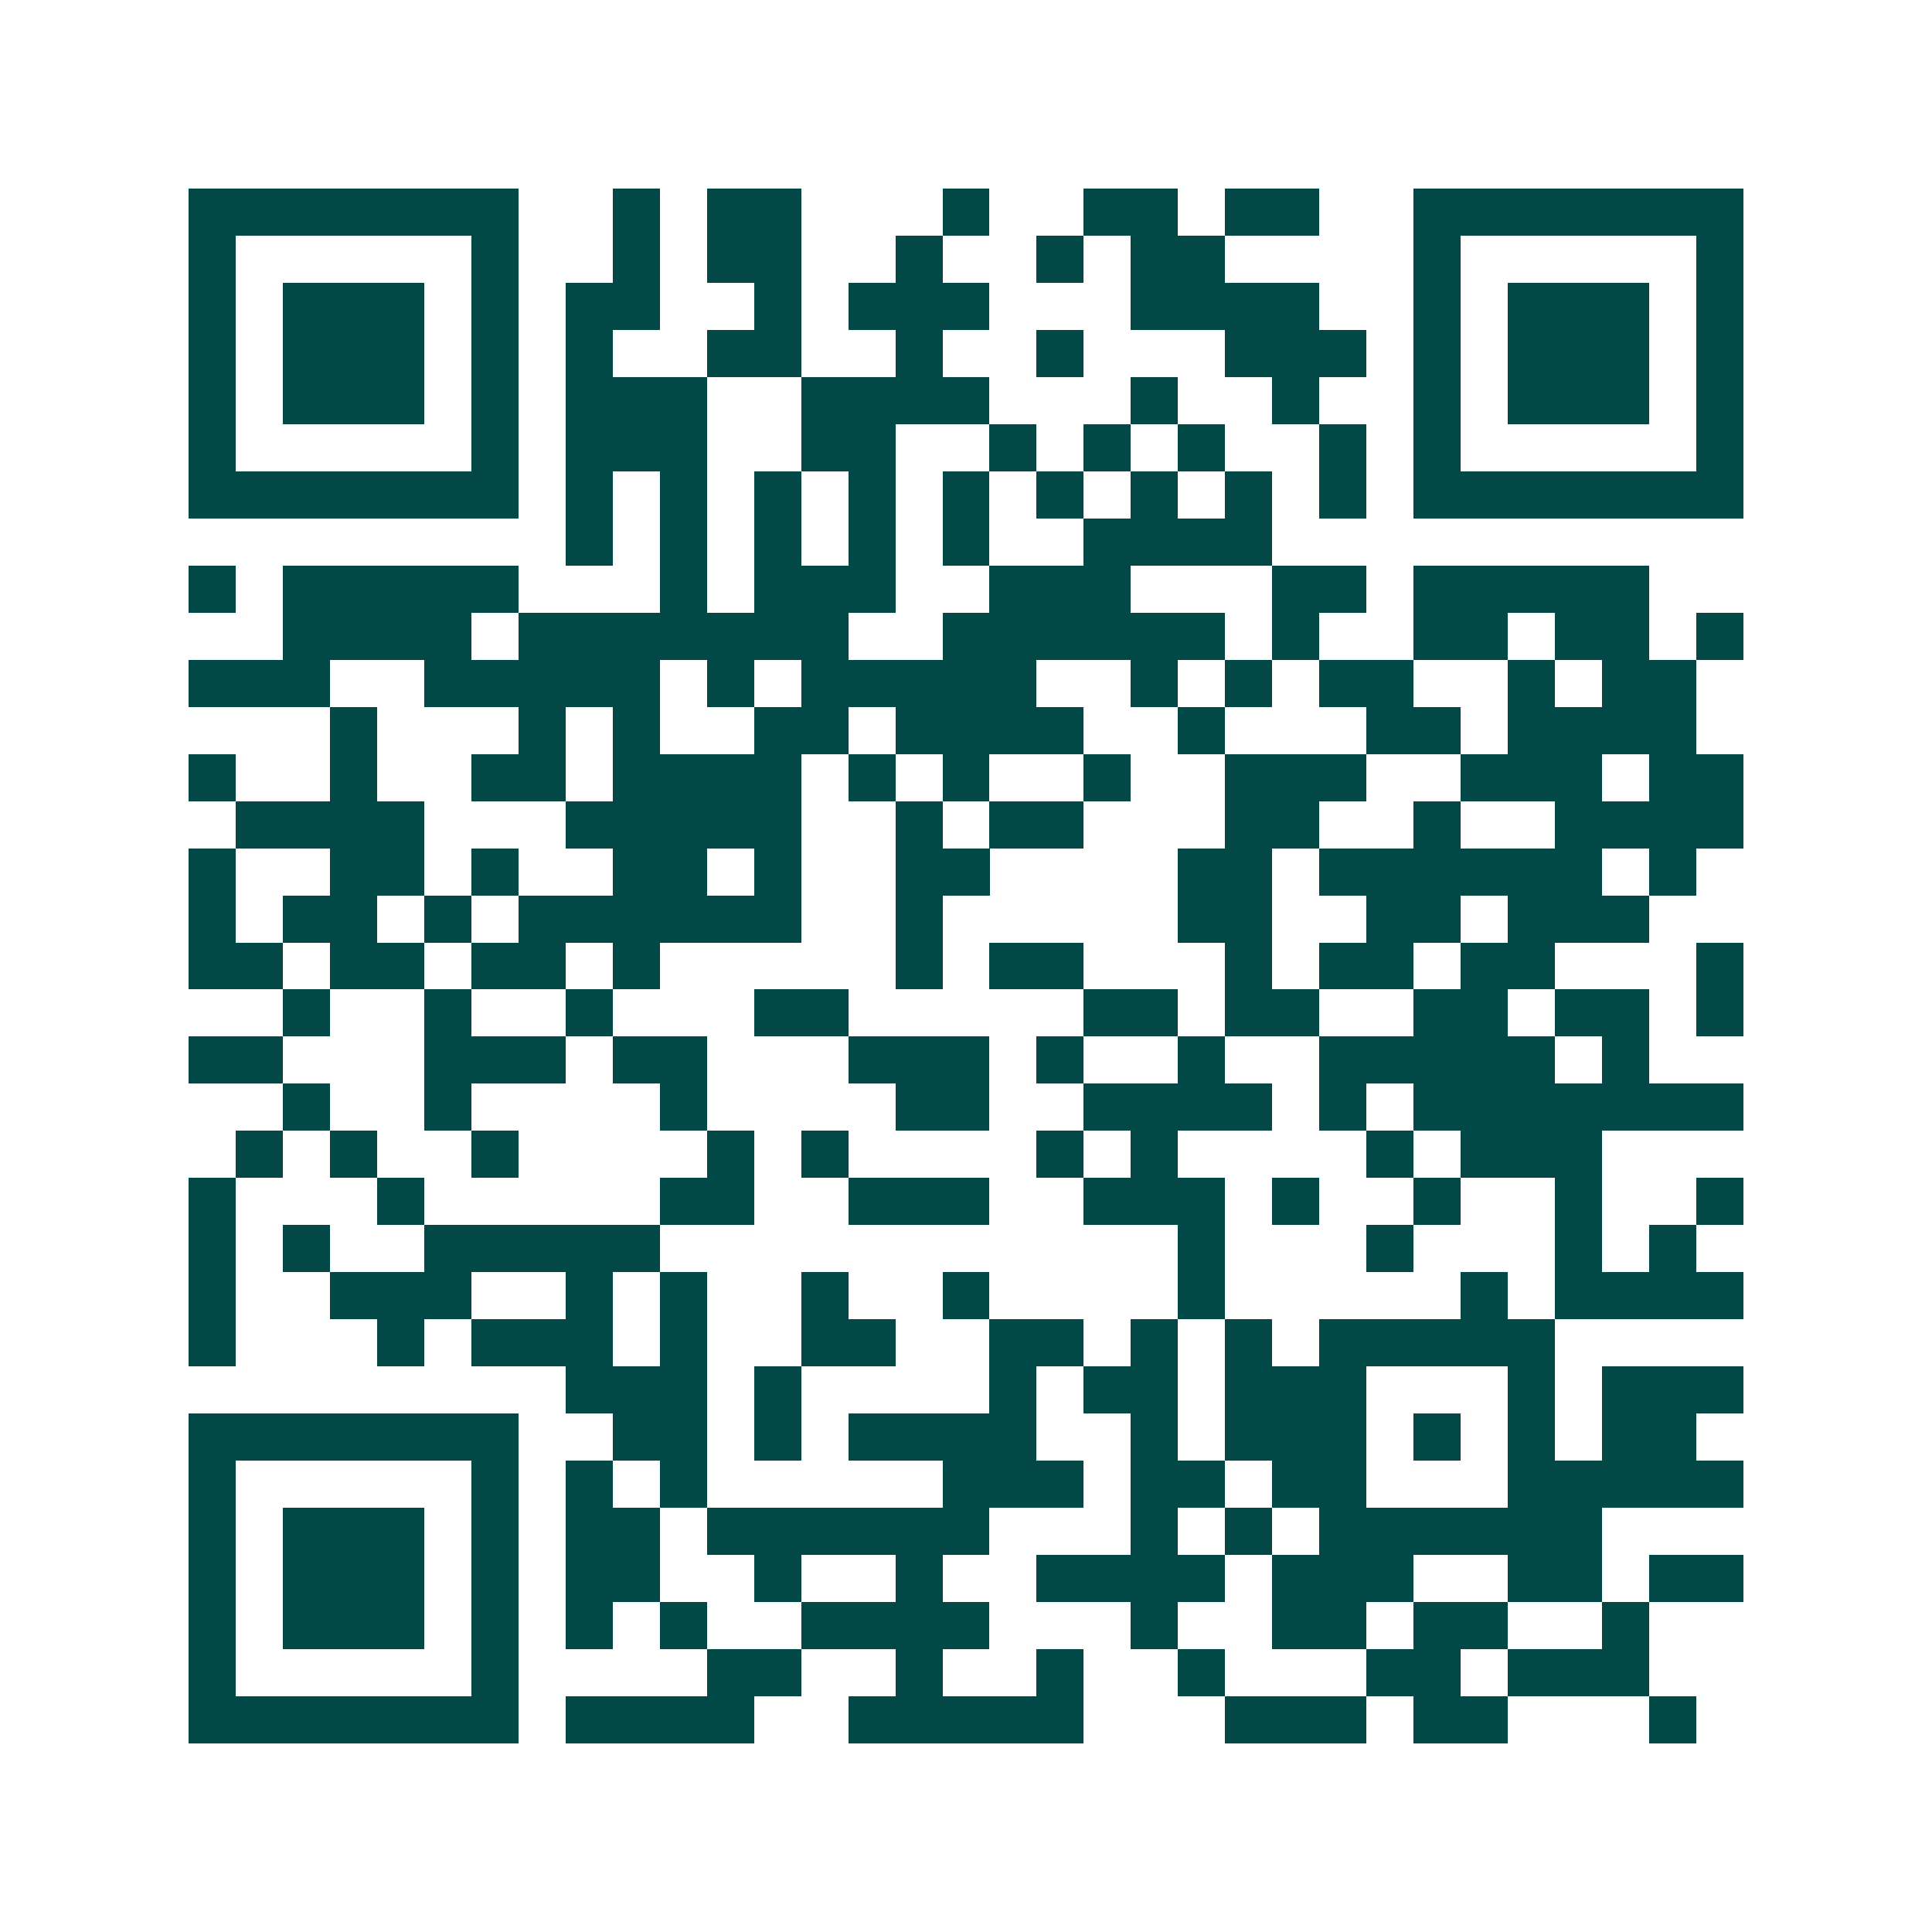 <svg xmlns="http://www.w3.org/2000/svg" width="200" height="200" viewBox="0 0 41 41" shape-rendering="crispEdges"><path fill="#ffffff" d="M0 0h41v41H0z"/><path stroke="#014847" d="M4 4.5h7m2 0h1m1 0h2m3 0h1m2 0h2m1 0h2m2 0h7M4 5.5h1m5 0h1m2 0h1m1 0h2m2 0h1m2 0h1m1 0h2m4 0h1m5 0h1M4 6.5h1m1 0h3m1 0h1m1 0h2m2 0h1m1 0h3m3 0h4m2 0h1m1 0h3m1 0h1M4 7.5h1m1 0h3m1 0h1m1 0h1m2 0h2m2 0h1m2 0h1m3 0h3m1 0h1m1 0h3m1 0h1M4 8.5h1m1 0h3m1 0h1m1 0h3m2 0h4m3 0h1m2 0h1m2 0h1m1 0h3m1 0h1M4 9.5h1m5 0h1m1 0h3m2 0h2m2 0h1m1 0h1m1 0h1m2 0h1m1 0h1m5 0h1M4 10.5h7m1 0h1m1 0h1m1 0h1m1 0h1m1 0h1m1 0h1m1 0h1m1 0h1m1 0h1m1 0h7M12 11.5h1m1 0h1m1 0h1m1 0h1m1 0h1m2 0h4M4 12.5h1m1 0h5m3 0h1m1 0h3m2 0h3m3 0h2m1 0h5M6 13.5h4m1 0h7m2 0h6m1 0h1m2 0h2m1 0h2m1 0h1M4 14.5h3m2 0h5m1 0h1m1 0h5m2 0h1m1 0h1m1 0h2m2 0h1m1 0h2M7 15.5h1m3 0h1m1 0h1m2 0h2m1 0h4m2 0h1m3 0h2m1 0h4M4 16.5h1m2 0h1m2 0h2m1 0h4m1 0h1m1 0h1m2 0h1m2 0h3m2 0h3m1 0h2M5 17.5h4m3 0h5m2 0h1m1 0h2m3 0h2m2 0h1m2 0h4M4 18.5h1m2 0h2m1 0h1m2 0h2m1 0h1m2 0h2m4 0h2m1 0h6m1 0h1M4 19.5h1m1 0h2m1 0h1m1 0h6m2 0h1m5 0h2m2 0h2m1 0h3M4 20.5h2m1 0h2m1 0h2m1 0h1m5 0h1m1 0h2m3 0h1m1 0h2m1 0h2m3 0h1M6 21.5h1m2 0h1m2 0h1m3 0h2m5 0h2m1 0h2m2 0h2m1 0h2m1 0h1M4 22.5h2m3 0h3m1 0h2m3 0h3m1 0h1m2 0h1m2 0h5m1 0h1M6 23.5h1m2 0h1m4 0h1m4 0h2m2 0h4m1 0h1m1 0h7M5 24.5h1m1 0h1m2 0h1m4 0h1m1 0h1m4 0h1m1 0h1m4 0h1m1 0h3M4 25.5h1m3 0h1m5 0h2m2 0h3m2 0h3m1 0h1m2 0h1m2 0h1m2 0h1M4 26.5h1m1 0h1m2 0h5m11 0h1m3 0h1m3 0h1m1 0h1M4 27.5h1m2 0h3m2 0h1m1 0h1m2 0h1m2 0h1m4 0h1m5 0h1m1 0h4M4 28.5h1m3 0h1m1 0h3m1 0h1m2 0h2m2 0h2m1 0h1m1 0h1m1 0h5M12 29.5h3m1 0h1m4 0h1m1 0h2m1 0h3m3 0h1m1 0h3M4 30.5h7m2 0h2m1 0h1m1 0h4m2 0h1m1 0h3m1 0h1m1 0h1m1 0h2M4 31.5h1m5 0h1m1 0h1m1 0h1m5 0h3m1 0h2m1 0h2m3 0h5M4 32.5h1m1 0h3m1 0h1m1 0h2m1 0h6m3 0h1m1 0h1m1 0h6M4 33.5h1m1 0h3m1 0h1m1 0h2m2 0h1m2 0h1m2 0h4m1 0h3m2 0h2m1 0h2M4 34.5h1m1 0h3m1 0h1m1 0h1m1 0h1m2 0h4m3 0h1m2 0h2m1 0h2m2 0h1M4 35.5h1m5 0h1m4 0h2m2 0h1m2 0h1m2 0h1m3 0h2m1 0h3M4 36.5h7m1 0h4m2 0h5m3 0h3m1 0h2m3 0h1"/></svg>

